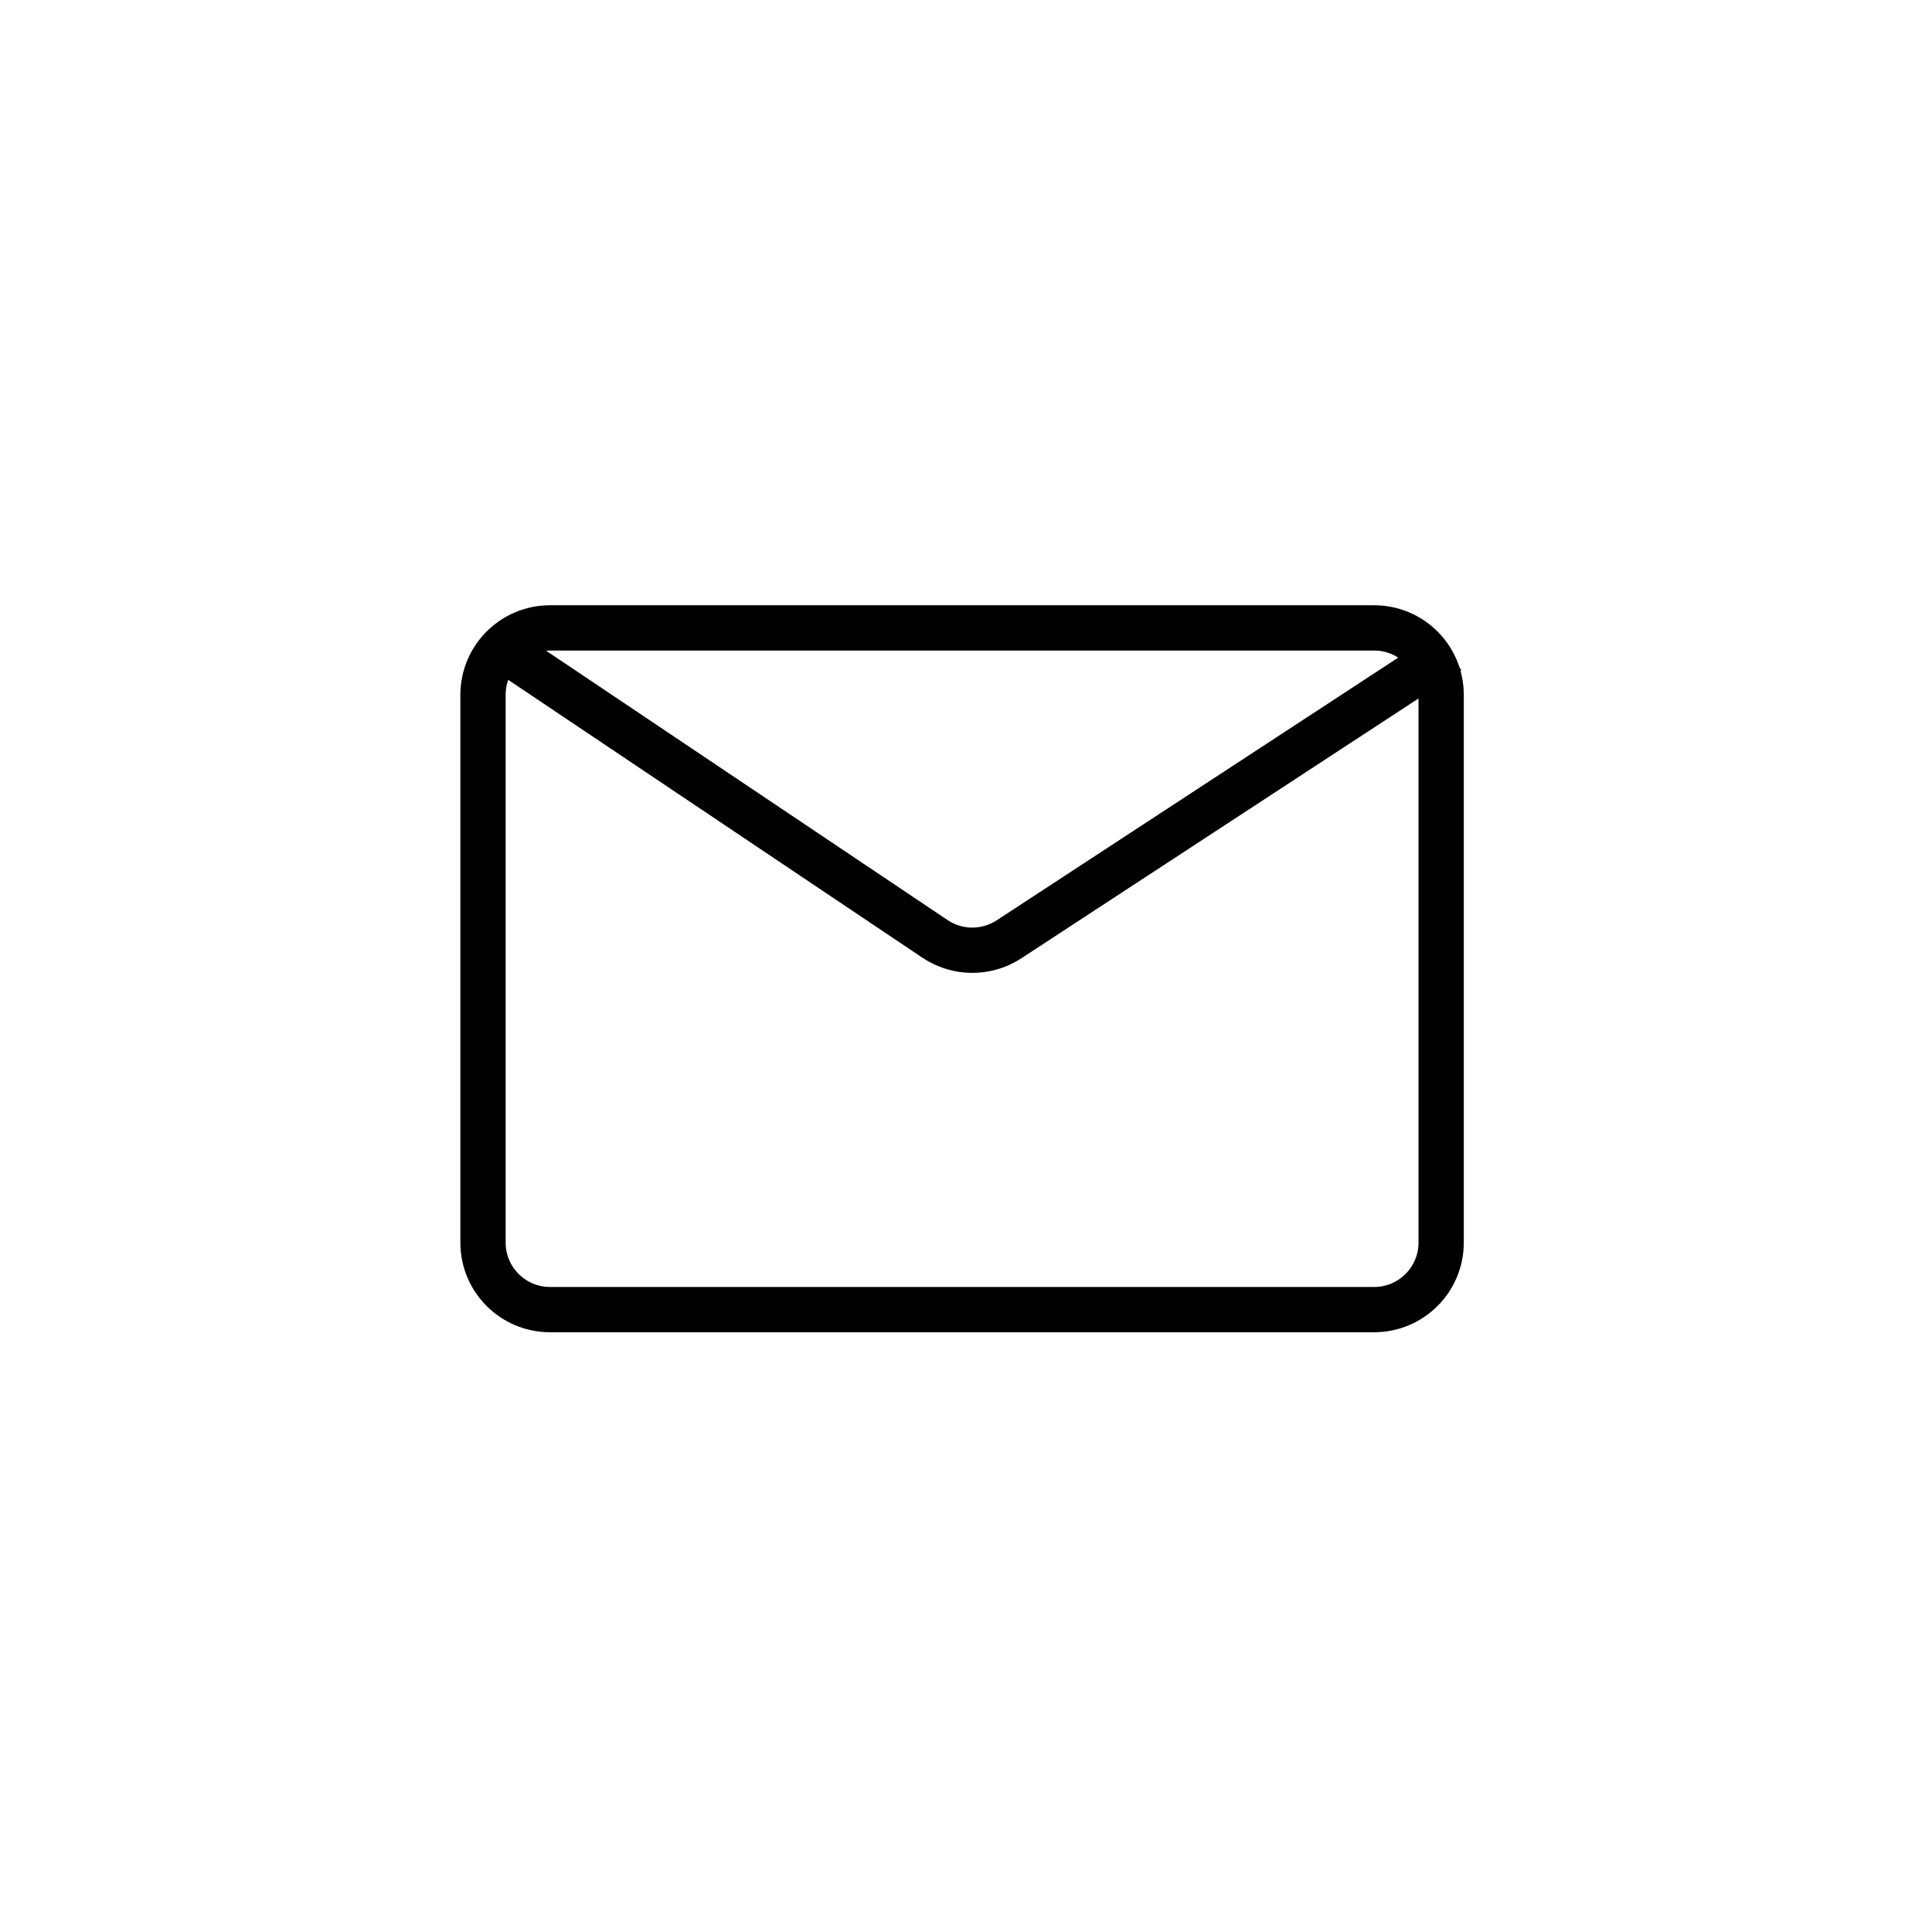 <?xml version="1.0" encoding="UTF-8"?>
<svg width="80px" height="80px" viewBox="0 0 80 80" version="1.1" xmlns="http://www.w3.org/2000/svg" xmlns:xlink="http://www.w3.org/1999/xlink">
    <title>mail_icon_80</title>
    <g id="icons" stroke="none" stroke-width="1" fill="none" fill-rule="evenodd">
        <g id="mail_icon_80">
            <rect id="Rectangle" x="0" y="0" width="80" height="80"></rect>
            <g id="Mail@40" transform="translate(20, 26)" stroke="#000000" stroke-width="1.875">
                <path d="M36.9,0 L2.775,0 C1.242,0 0,1.242 0,2.775 L0,25.453 C0,26.985 1.242,28.228 2.775,28.228 L36.9,28.228 C38.432,28.228 39.675,26.985 39.675,25.453 L39.675,2.775 C39.675,1.242 38.432,0 36.9,0 Z" id="Path"></path>
                <path d="M0.976,0.976 L18.715,12.877 C19.641,13.498 20.848,13.505 21.781,12.895 L40,0.976" id="Path"></path>
            </g>
        </g>
    </g>
</svg>